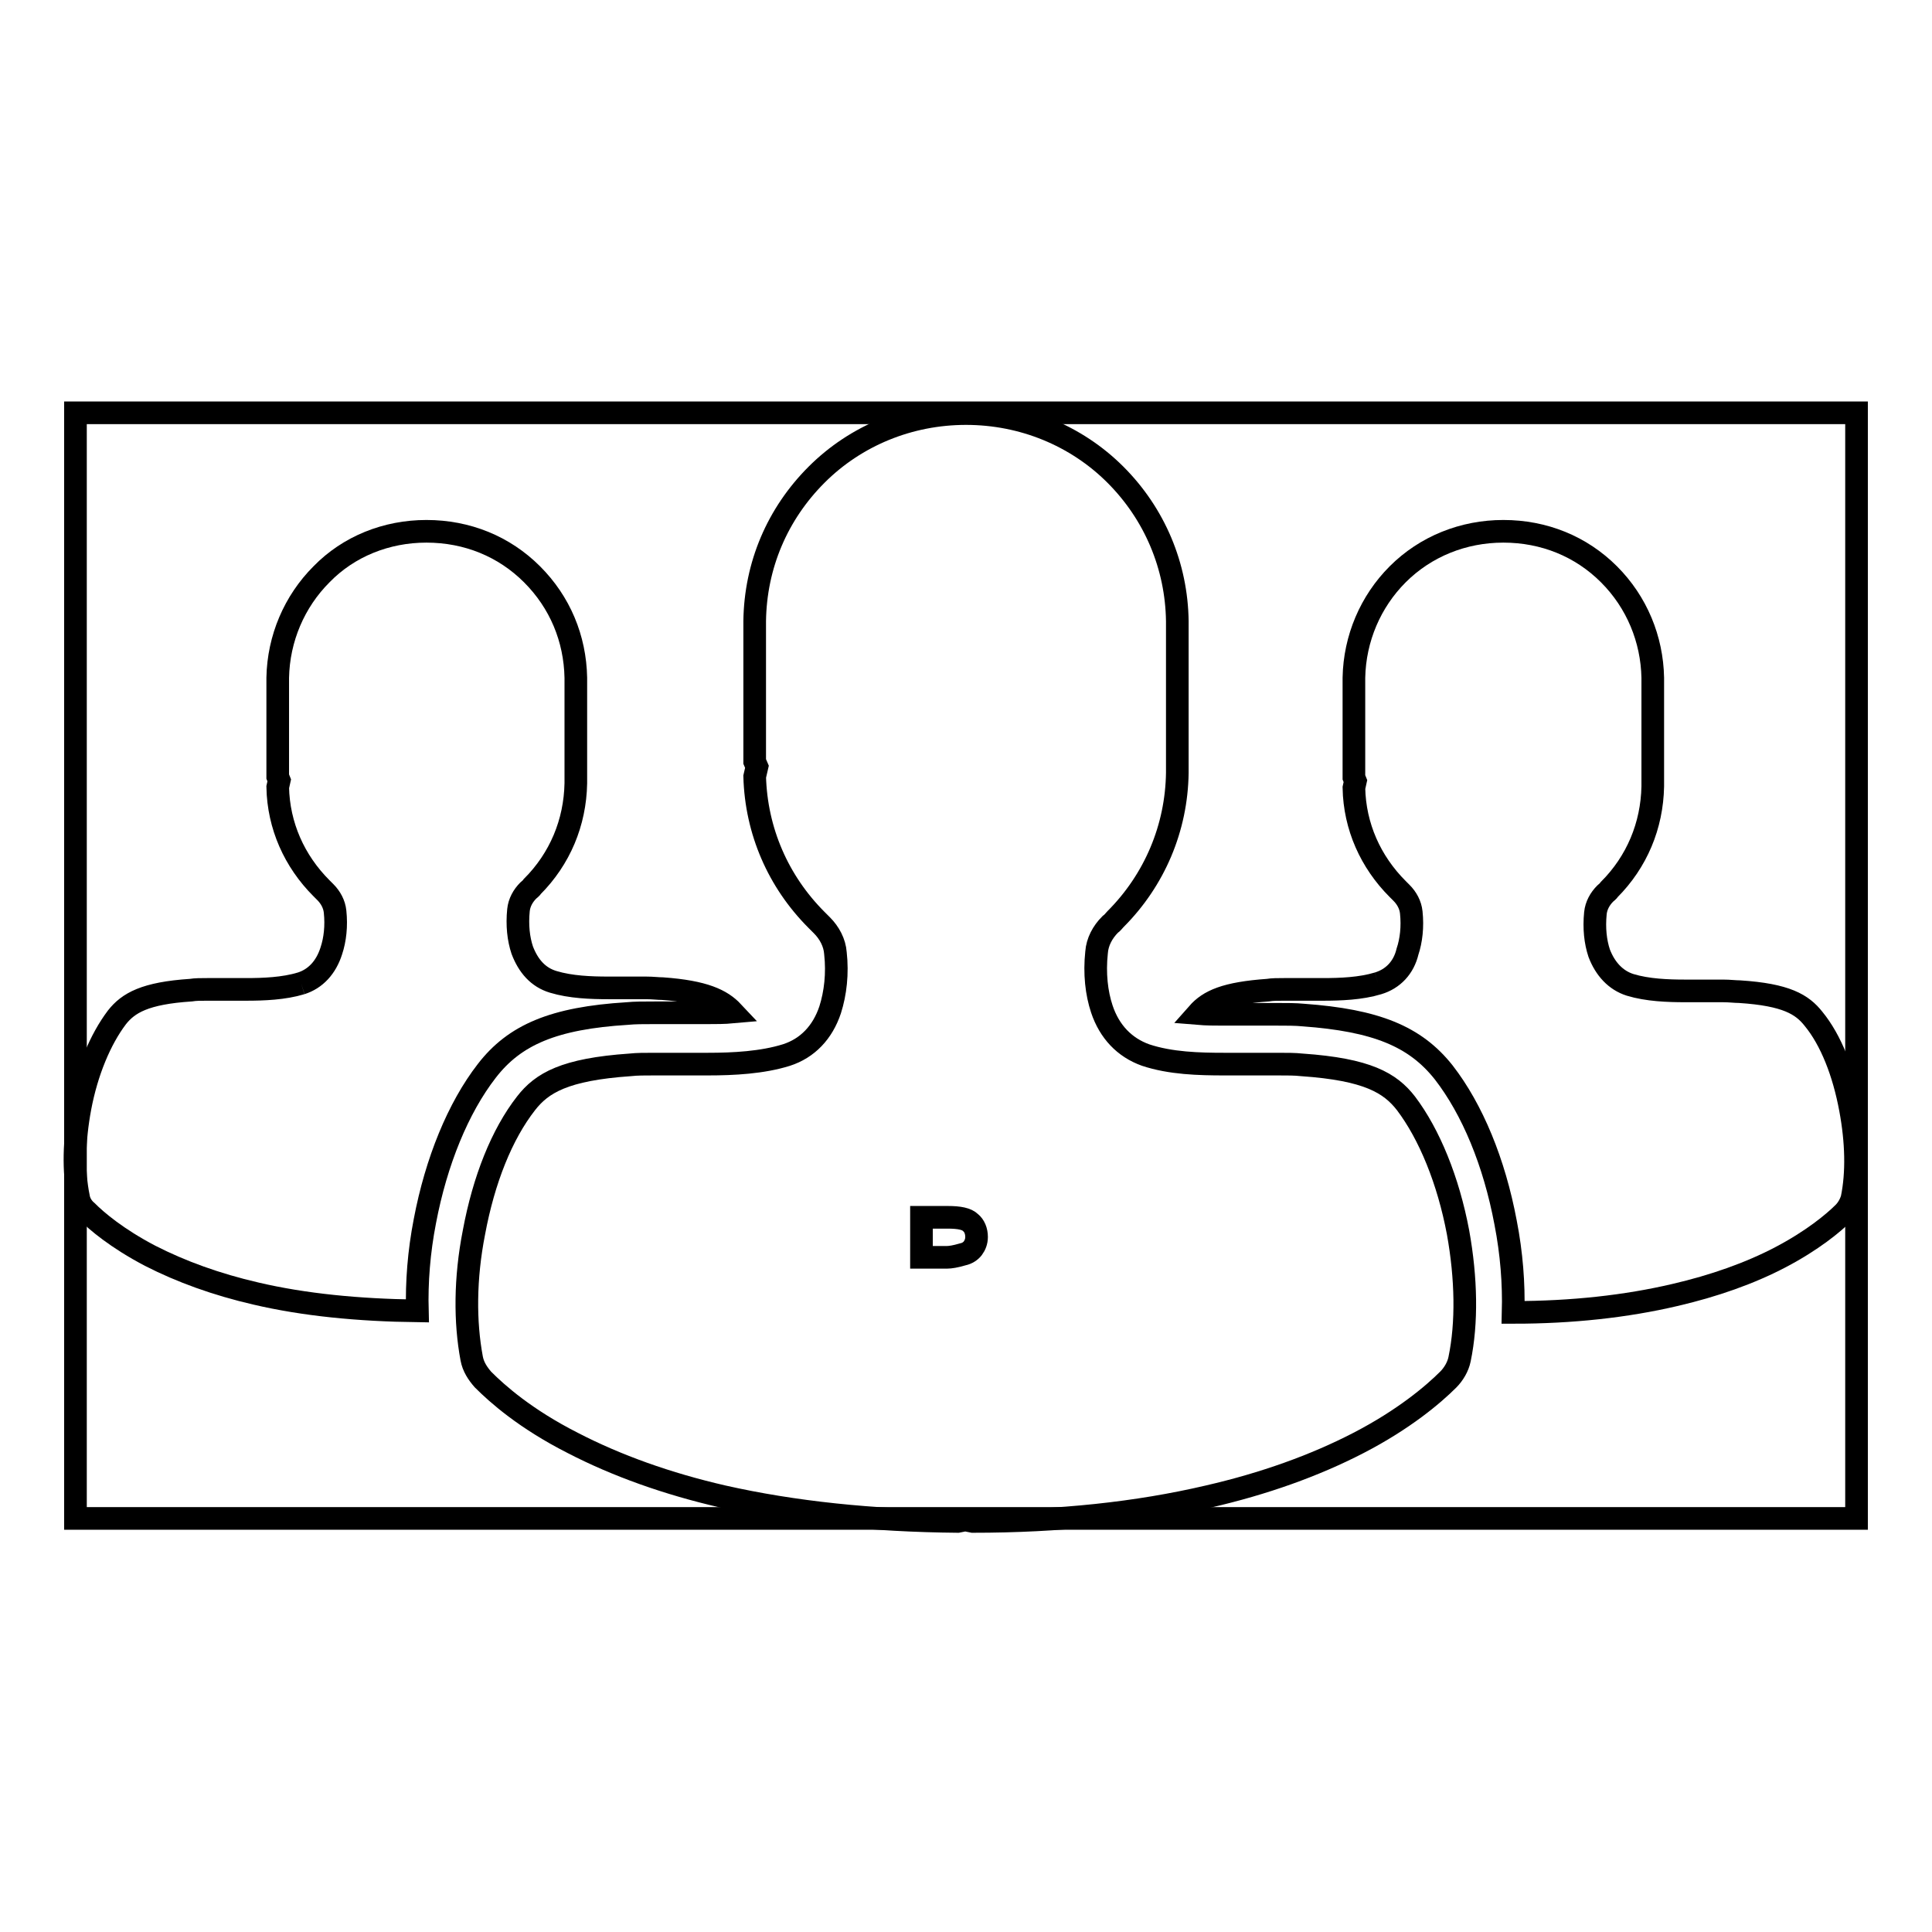 <?xml version="1.0" encoding="utf-8"?>
<!-- Svg Vector Icons : http://www.onlinewebfonts.com/icon -->
<!DOCTYPE svg PUBLIC "-//W3C//DTD SVG 1.1//EN" "http://www.w3.org/Graphics/SVG/1.1/DTD/svg11.dtd">
<svg version="1.1" xmlns="http://www.w3.org/2000/svg" xmlns:xlink="http://www.w3.org/1999/xlink" x="0px" y="0px" viewBox="0 0 256 256" enable-background="new 0 0 256 256" xml:space="preserve">
<g><g><path stroke-width="3" fill-opacity="0" stroke="#000000"  d="M182.6,130.3c-2.3,0.7-5,0.8-7.3,0.8c-0.8,0-1.6,0-2.4,0h-0.3c-0.7,0-1.6,0-2.4,0c-0.9,0-1.6,0-2.2,0.1c-5.6,0.4-7.8,1.4-9.3,3.1c1.2,0.1,2.3,0.1,3.3,0.1c1.1,0,2.2,0,3.2,0h0.4c1.2,0,2.4,0,3.5,0c1.4,0,2.6,0,3.6,0.1c9.6,0.7,14.8,2.8,18.6,7.6c3.8,4.9,6.7,11.9,8.2,19.9c0.8,4.1,1.1,8.1,1,11.9c7.8,0,15-0.8,21.4-2.3c5.2-1.2,10-2.9,14-5c4.2-2.2,7-4.5,8.4-5.9c0.5-0.5,0.9-1.2,1.1-1.9c0.7-3.4,0.6-7.5-0.2-11.8c-0.9-4.9-2.6-9.2-4.9-12c-1.5-1.9-3.6-3.2-9.8-3.6c-0.6,0-1.3-0.1-2.2-0.1c-0.8,0-1.6,0-2.4,0h-0.3c-0.8,0-1.6,0-2.3,0c-2.3,0-5-0.1-7.3-0.8c-1.9-0.6-3.3-2.1-4.1-4.2c-0.5-1.5-0.7-3.3-0.5-5.3c0.1-1,0.6-1.9,1.3-2.6l0,0c0.2-0.2,0.4-0.3,0.5-0.5c3.7-3.7,5.7-8.5,5.8-13.7c0,0,0-0.1,0-0.1c0-0.2,0-0.4,0-0.6V90.4c0-0.1,0-0.2,0-0.2c0-0.1,0-0.2,0-0.3v-0.1c-0.1-5.1-2.1-10-5.8-13.7c-3.7-3.7-8.6-5.7-14-5.7h0c-5.3,0-10.3,2-14,5.7c-3.6,3.6-5.7,8.5-5.8,13.7c0,0,0,0.2,0,0.2c0,0.1,0,0.2,0,0.3v12.7l0.2,0.5l-0.2,0.9c0.1,5.1,2.2,9.8,5.8,13.4l0,0c0.1,0.1,0.3,0.3,0.4,0.4l0.1,0.1c0.7,0.7,1.2,1.6,1.3,2.6c0.2,1.9,0,3.7-0.5,5.2C186,128.2,184.6,129.7,182.6,130.3"/><path stroke-width="3" fill-opacity="0" stroke="#000000"  d="M39.9,130.3c-2.3,0.7-5,0.8-7.3,0.8c-0.8,0-1.6,0-2.4,0h-0.3c-0.7,0-1.6,0-2.4,0c-0.9,0-1.6,0-2.2,0.1c-6.1,0.4-8.3,1.7-9.8,3.6c-2.2,2.9-4,7.2-4.9,12c-0.8,4.3-0.9,8.4-0.2,11.8c0.1,0.7,0.5,1.4,1.1,1.9c1.3,1.3,4,3.6,8.4,5.9c4.1,2.1,8.8,3.8,14,5c6.4,1.5,13.6,2.2,21.4,2.3c-0.1-3.8,0.2-7.8,1-11.9c1.5-7.9,4.4-15,8.2-19.9c3.7-4.8,8.9-7,18.6-7.6c1-0.1,2.2-0.1,3.6-0.1c1.2,0,2.5,0,3.5,0h0.4c1.1,0,2.1,0,3.2,0c1,0,2.2,0,3.3-0.1c-1.5-1.6-3.8-2.7-9.3-3.1c-0.6,0-1.3-0.1-2.2-0.1c-0.8,0-1.6,0-2.4,0h-0.3c-0.8,0-1.6,0-2.3,0c-2.3,0-5-0.1-7.3-0.8c-2-0.6-3.3-2.1-4.1-4.2c-0.5-1.5-0.7-3.3-0.5-5.3c0.1-1,0.6-1.9,1.3-2.6l0,0c0.2-0.2,0.4-0.3,0.5-0.5c3.7-3.7,5.7-8.5,5.8-13.7c0,0,0-0.1,0-0.1c0-0.2,0-0.4,0-0.6V90.4c0-0.1,0-0.2,0-0.2c0-0.1,0-0.2,0-0.3v-0.1c-0.1-5.2-2.1-10-5.8-13.7c-3.7-3.7-8.6-5.7-14-5.7h0c-5.3,0-10.3,2-13.9,5.7c-3.6,3.6-5.7,8.5-5.8,13.7c0,0,0,0.2,0,0.2c0,0.1,0,0.2,0,0.3v12.6l0.2,0.5l-0.2,0.9c0.1,5.1,2.2,9.8,5.8,13.4l0,0c0.1,0.1,0.3,0.3,0.4,0.4l0.1,0.1c0.7,0.7,1.2,1.6,1.3,2.6c0.2,1.9,0,3.7-0.5,5.2C43.2,128.2,41.8,129.7,39.9,130.3"/><path stroke-width="3" fill-opacity="0" stroke="#000000"  d="M125.6,161.3h-3.5v5.3h3.4c0.4,0,1.1-0.1,2.1-0.4c0.5-0.1,1-0.4,1.3-0.8s0.5-0.9,0.5-1.5c0-0.8-0.3-1.5-0.8-1.9C128.1,161.5,127.1,161.3,125.6,161.3"/><path stroke-width="3" fill-opacity="0" stroke="#000000"  d="M146,133.7c-0.7-2.1-1-4.7-0.7-7.5c0.1-1.4,0.8-2.7,1.8-3.7l0,0c0.3-0.2,0.5-0.5,0.7-0.7c5.2-5.2,8.1-12.1,8.2-19.4c0,0,0-0.1,0-0.1c0-0.3,0-0.6,0-0.8V83.1c0-0.1,0-0.2,0-0.3c0-0.1,0-0.3,0-0.4v-0.1c-0.1-7.3-3-14.2-8.2-19.4c-5.2-5.2-12.3-8.1-19.8-8.1H128c-7.5,0-14.6,2.9-19.8,8.1c-5.2,5.2-8.1,12-8.2,19.4c0,0.1,0,0.3,0,0.3c0,0.1,0,0.3,0,0.4v17.9l0.3,0.7l-0.3,1.3c0.2,7.2,3.1,13.9,8.2,19l0,0c0.2,0.2,0.4,0.4,0.6,0.6l0.1,0.1c1,1,1.7,2.3,1.8,3.7l0,0c0.3,2.7,0,5.3-0.7,7.5c-1,3-3,5.1-5.8,6c-3.2,1-7,1.2-10.4,1.2c-1.1,0-2.2,0-3.3,0h-0.4c-1,0-2.2,0-3.4,0c-1.3,0-2.3,0-3.2,0.1c-8.7,0.6-11.7,2.4-13.8,5.1c-3.2,4.1-5.6,10.1-6.9,17.1c-1.2,6.1-1.2,11.9-0.3,16.7c0.2,1.1,0.8,2,1.5,2.8c1.9,1.9,5.6,5.2,11.9,8.4c5.8,3,12.5,5.4,19.9,7.1c9.3,2.1,19.8,3.2,31.1,3.3l1-0.2l1,0.2c11.4,0,21.8-1.1,31.2-3.3c7.4-1.7,14.1-4.1,19.9-7.1c6-3.1,9.9-6.4,11.9-8.4c0.7-0.7,1.3-1.7,1.5-2.7c1-4.8,0.9-10.7-0.2-16.8c-1.3-6.9-3.8-13-6.9-17.1c-2.1-2.7-5.1-4.5-13.8-5.1c-0.9-0.1-1.9-0.1-3.2-0.1c-1.1,0-2.2,0-3.4,0h-0.4c-1.1,0-2.2,0-3.3,0c-3.3,0-7.1-0.1-10.4-1.2C149,138.8,147,136.7,146,133.7"/><path stroke-width="3" fill-opacity="0" stroke="#000000"  d="M10,54.7h236v146.5H10V54.7L10,54.7z"/></g></g>
</svg>